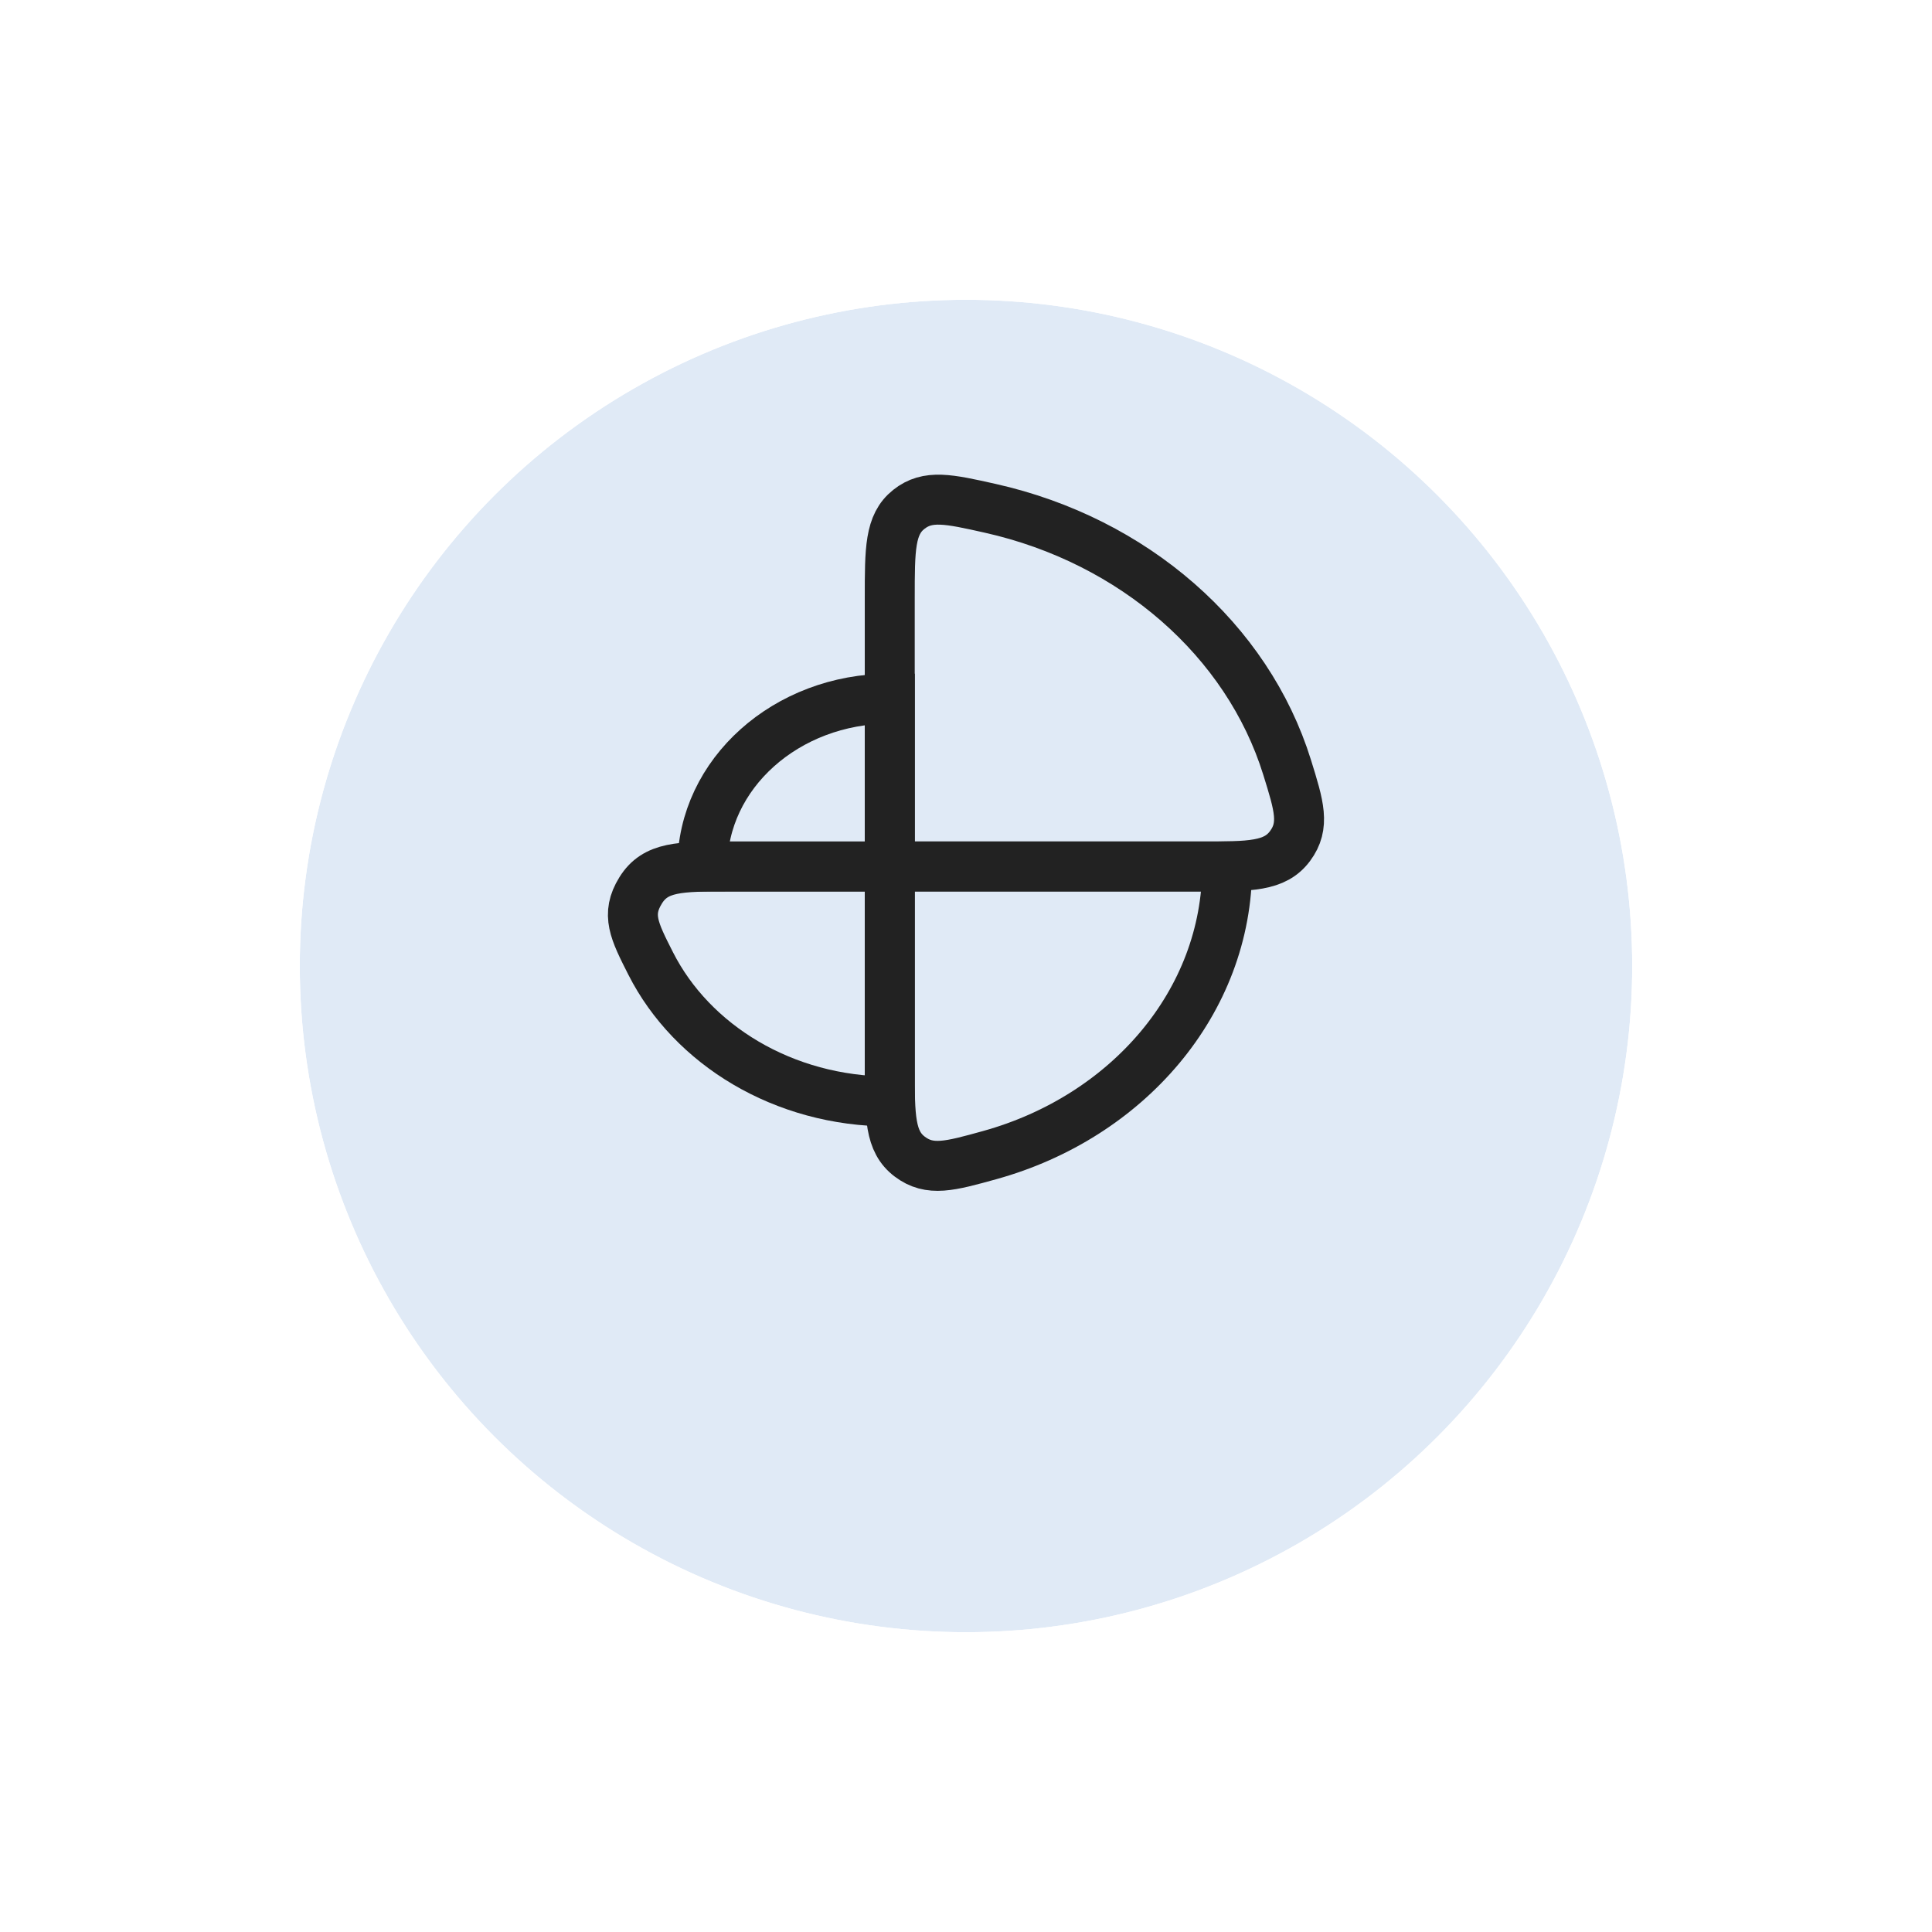 <svg width="116" height="116" viewBox="0 0 116 116" fill="none" xmlns="http://www.w3.org/2000/svg">
<g filter="url(#filter0_d_12574_7195)">
<circle cx="58" cy="50" r="40" fill="#E0EAF6"/>
<circle cx="58" cy="50" r="42.5" stroke="white" stroke-width="5"/>
</g>
<path d="M53.427 41.949C47.211 41.949 42.172 46.461 42.172 52.026H53.427V41.949Z" stroke="#222222" stroke-width="3"/>
<path d="M39.069 57.852C41.546 62.736 47.042 66.132 53.424 66.132V52.025H43.744C40.817 52.025 39.353 52.025 38.463 53.464C37.573 54.902 38.072 55.885 39.069 57.852Z" stroke="#222222" stroke-width="3"/>
<path d="M59.427 69.353C67.684 67.062 73.681 60.171 73.681 52.025H53.422V64.117C53.422 67.064 53.422 68.538 54.623 69.445C55.825 70.353 57.025 70.019 59.427 69.353Z" stroke="#222222" stroke-width="3"/>
<path d="M77.279 46.069C74.904 38.429 68.074 32.451 59.452 30.519C56.953 29.959 55.703 29.68 54.563 30.587C53.422 31.495 53.422 32.964 53.422 35.903V52.025H72.106C75.066 52.025 76.545 52.025 77.456 50.797C78.367 49.568 78.005 48.402 77.279 46.069Z" stroke="#222222" stroke-width="3"/>
<defs>
<filter id="filter0_d_12574_7195" x="0.7" y="0.7" width="114.6" height="114.6" filterUnits="userSpaceOnUse" color-interpolation-filters="sRGB">
<feFlood flood-opacity="0" result="BackgroundImageFix"/>
<feColorMatrix in="SourceAlpha" type="matrix" values="0 0 0 0 0 0 0 0 0 0 0 0 0 0 0 0 0 0 127 0" result="hardAlpha"/>
<feOffset dy="8"/>
<feGaussianBlur stdDeviation="6.15"/>
<feComposite in2="hardAlpha" operator="out"/>
<feColorMatrix type="matrix" values="0 0 0 0 0 0 0 0 0 0 0 0 0 0 0 0 0 0 0.1 0"/>
<feBlend mode="normal" in2="BackgroundImageFix" result="effect1_dropShadow_12574_7195"/>
<feBlend mode="normal" in="SourceGraphic" in2="effect1_dropShadow_12574_7195" result="shape"/>
</filter>
</defs>
</svg>
